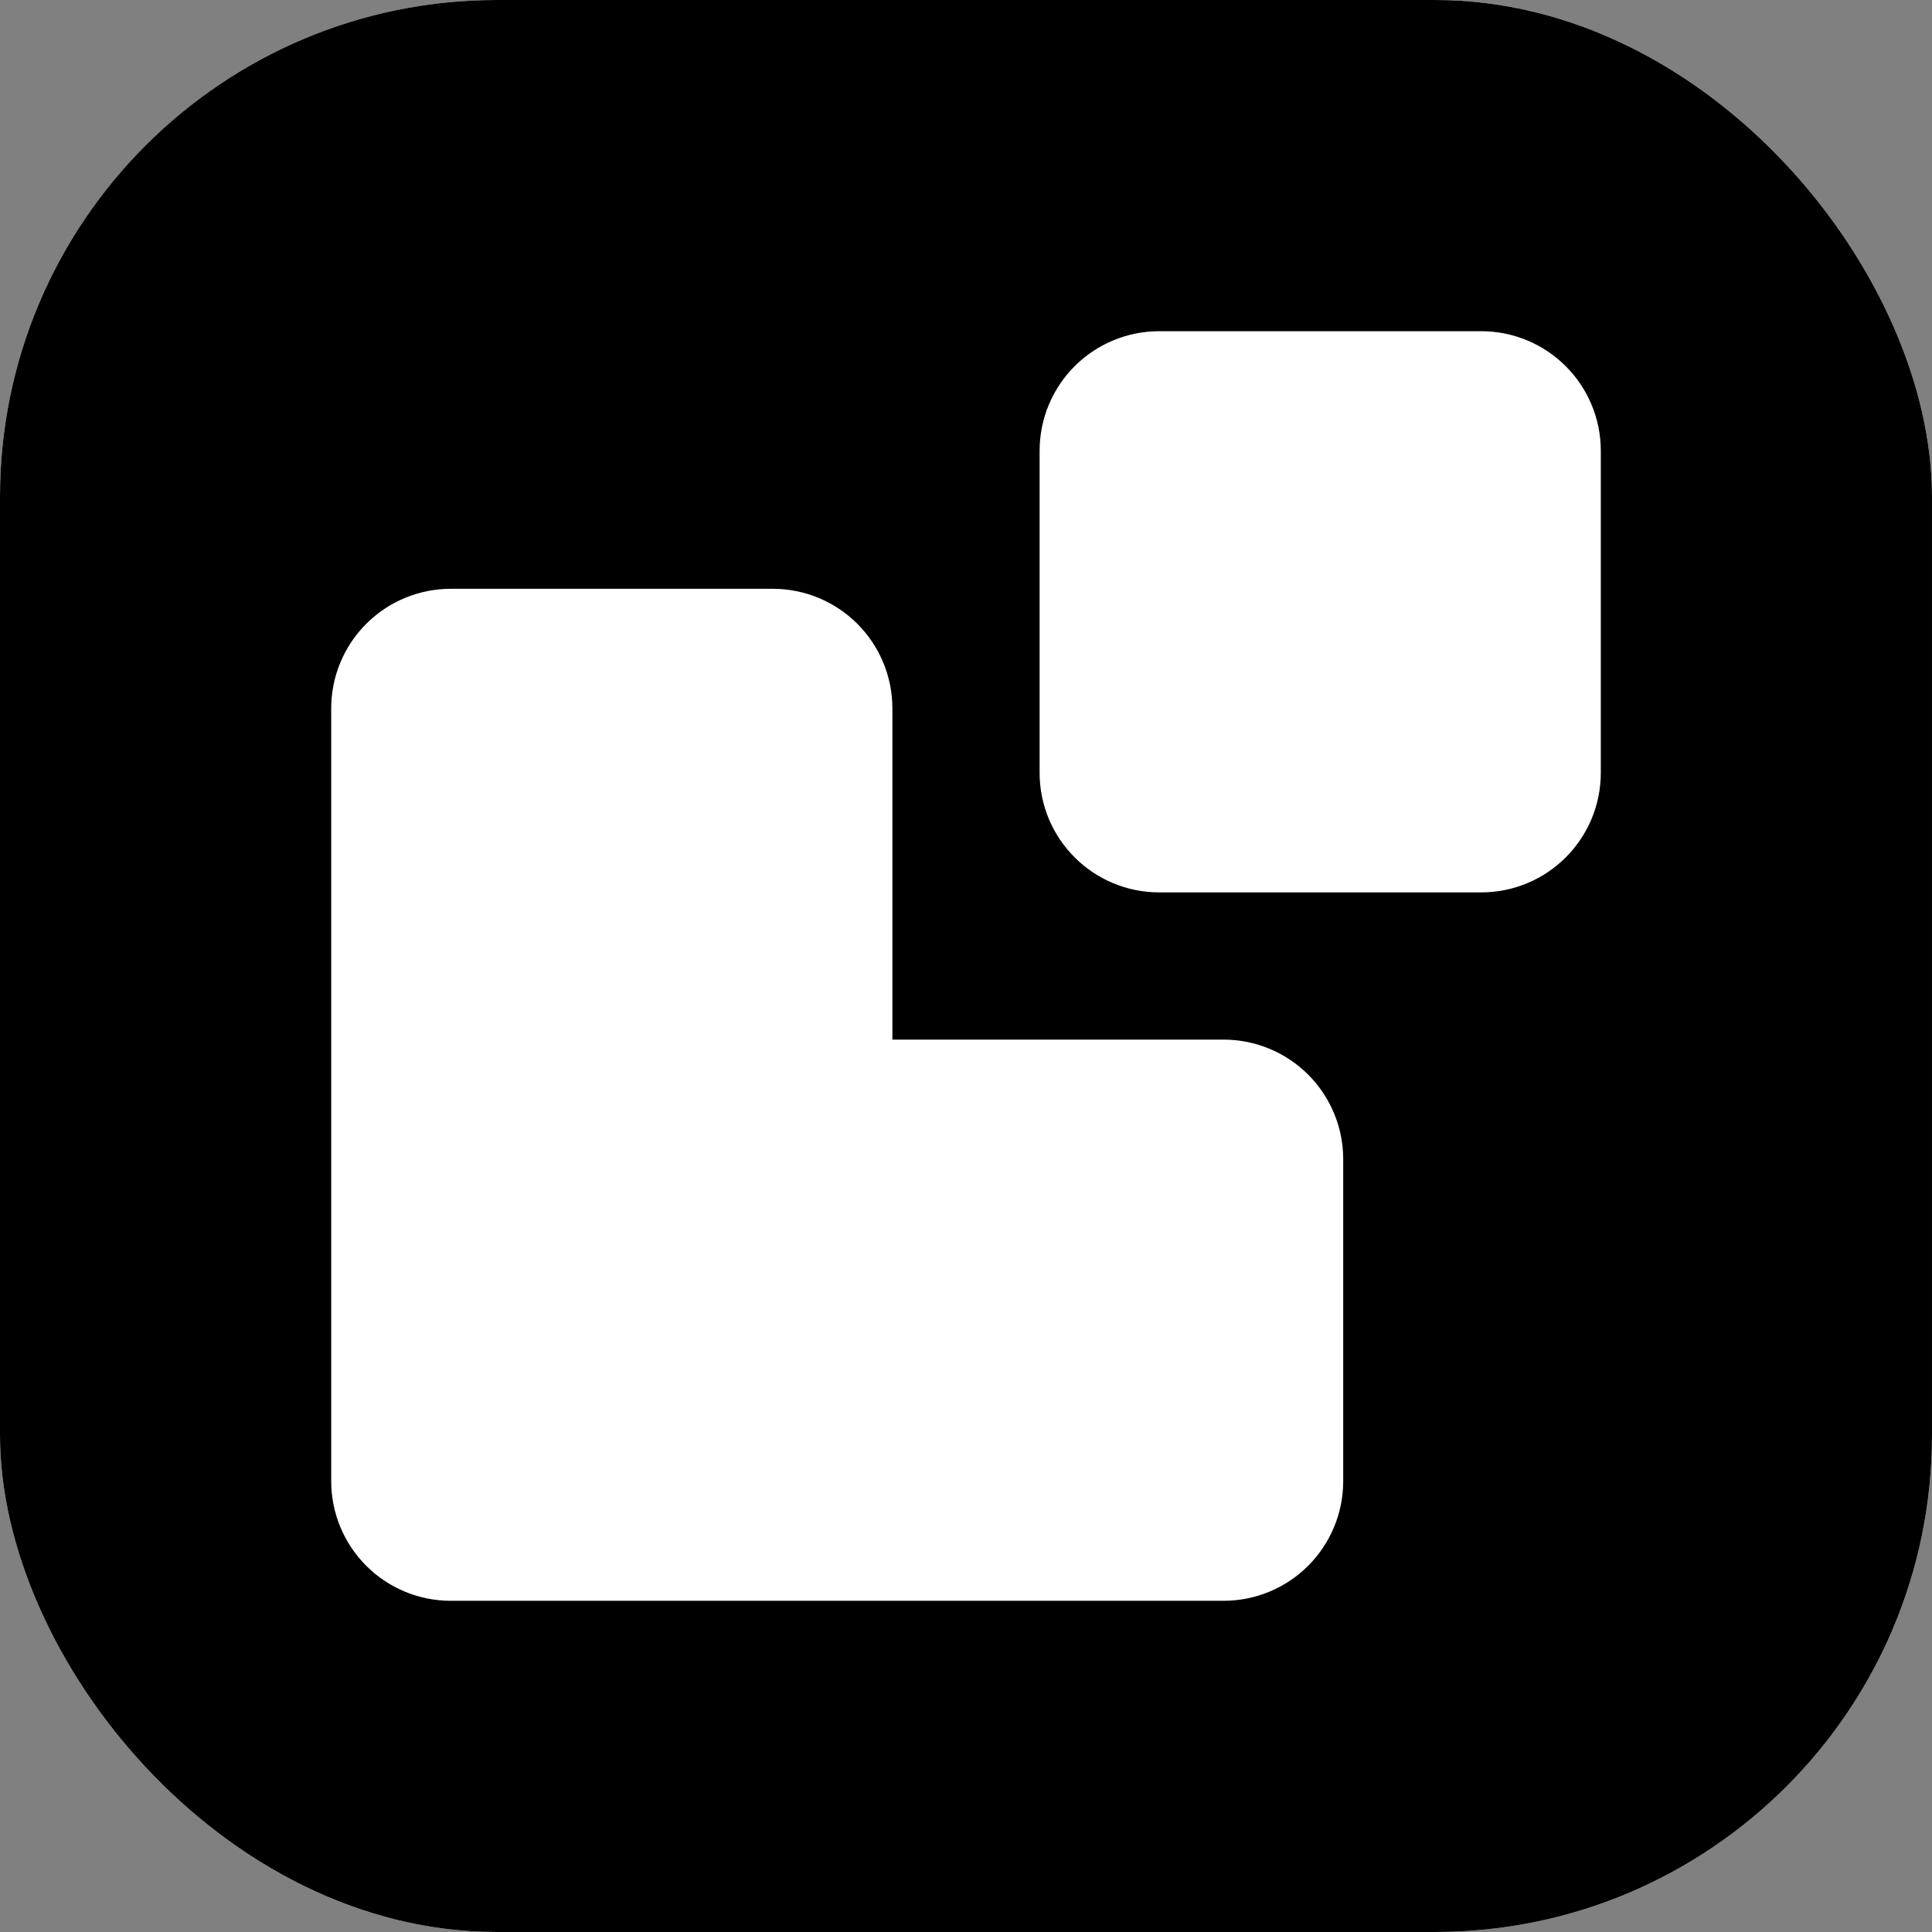 <svg width="70" height="70" viewBox="0 0 70 70" fill="none" xmlns="http://www.w3.org/2000/svg">
<rect x="0" y="0" width="70" height="70" fill="#808080" stroke="none"/>
<rect width="70" height="70" rx="18" fill="white"/>
<rect width="70" height="70" rx="18" fill="black"/>
<path d="M30.333 56V25.667C30.333 25.048 30.087 24.454 29.65 24.017C29.212 23.579 28.619 23.333 28 23.333H16.333C15.714 23.333 15.121 23.579 14.683 24.017C14.246 24.454 14 25.048 14 25.667V53.667C14 54.285 14.246 54.879 14.683 55.317C15.121 55.754 15.714 56 16.333 56H44.333C44.952 56 45.546 55.754 45.983 55.317C46.421 54.879 46.667 54.285 46.667 53.667V42C46.667 41.381 46.421 40.788 45.983 40.35C45.546 39.913 44.952 39.667 44.333 39.667H14M42 14H53.667C54.955 14 56 15.045 56 16.333V28C56 29.289 54.955 30.333 53.667 30.333H42C40.711 30.333 39.667 29.289 39.667 28V16.333C39.667 15.045 40.711 14 42 14Z" stroke="white" stroke-width="4" fill="white" stroke-linecap="round" stroke-linejoin="round"/>
</svg>
